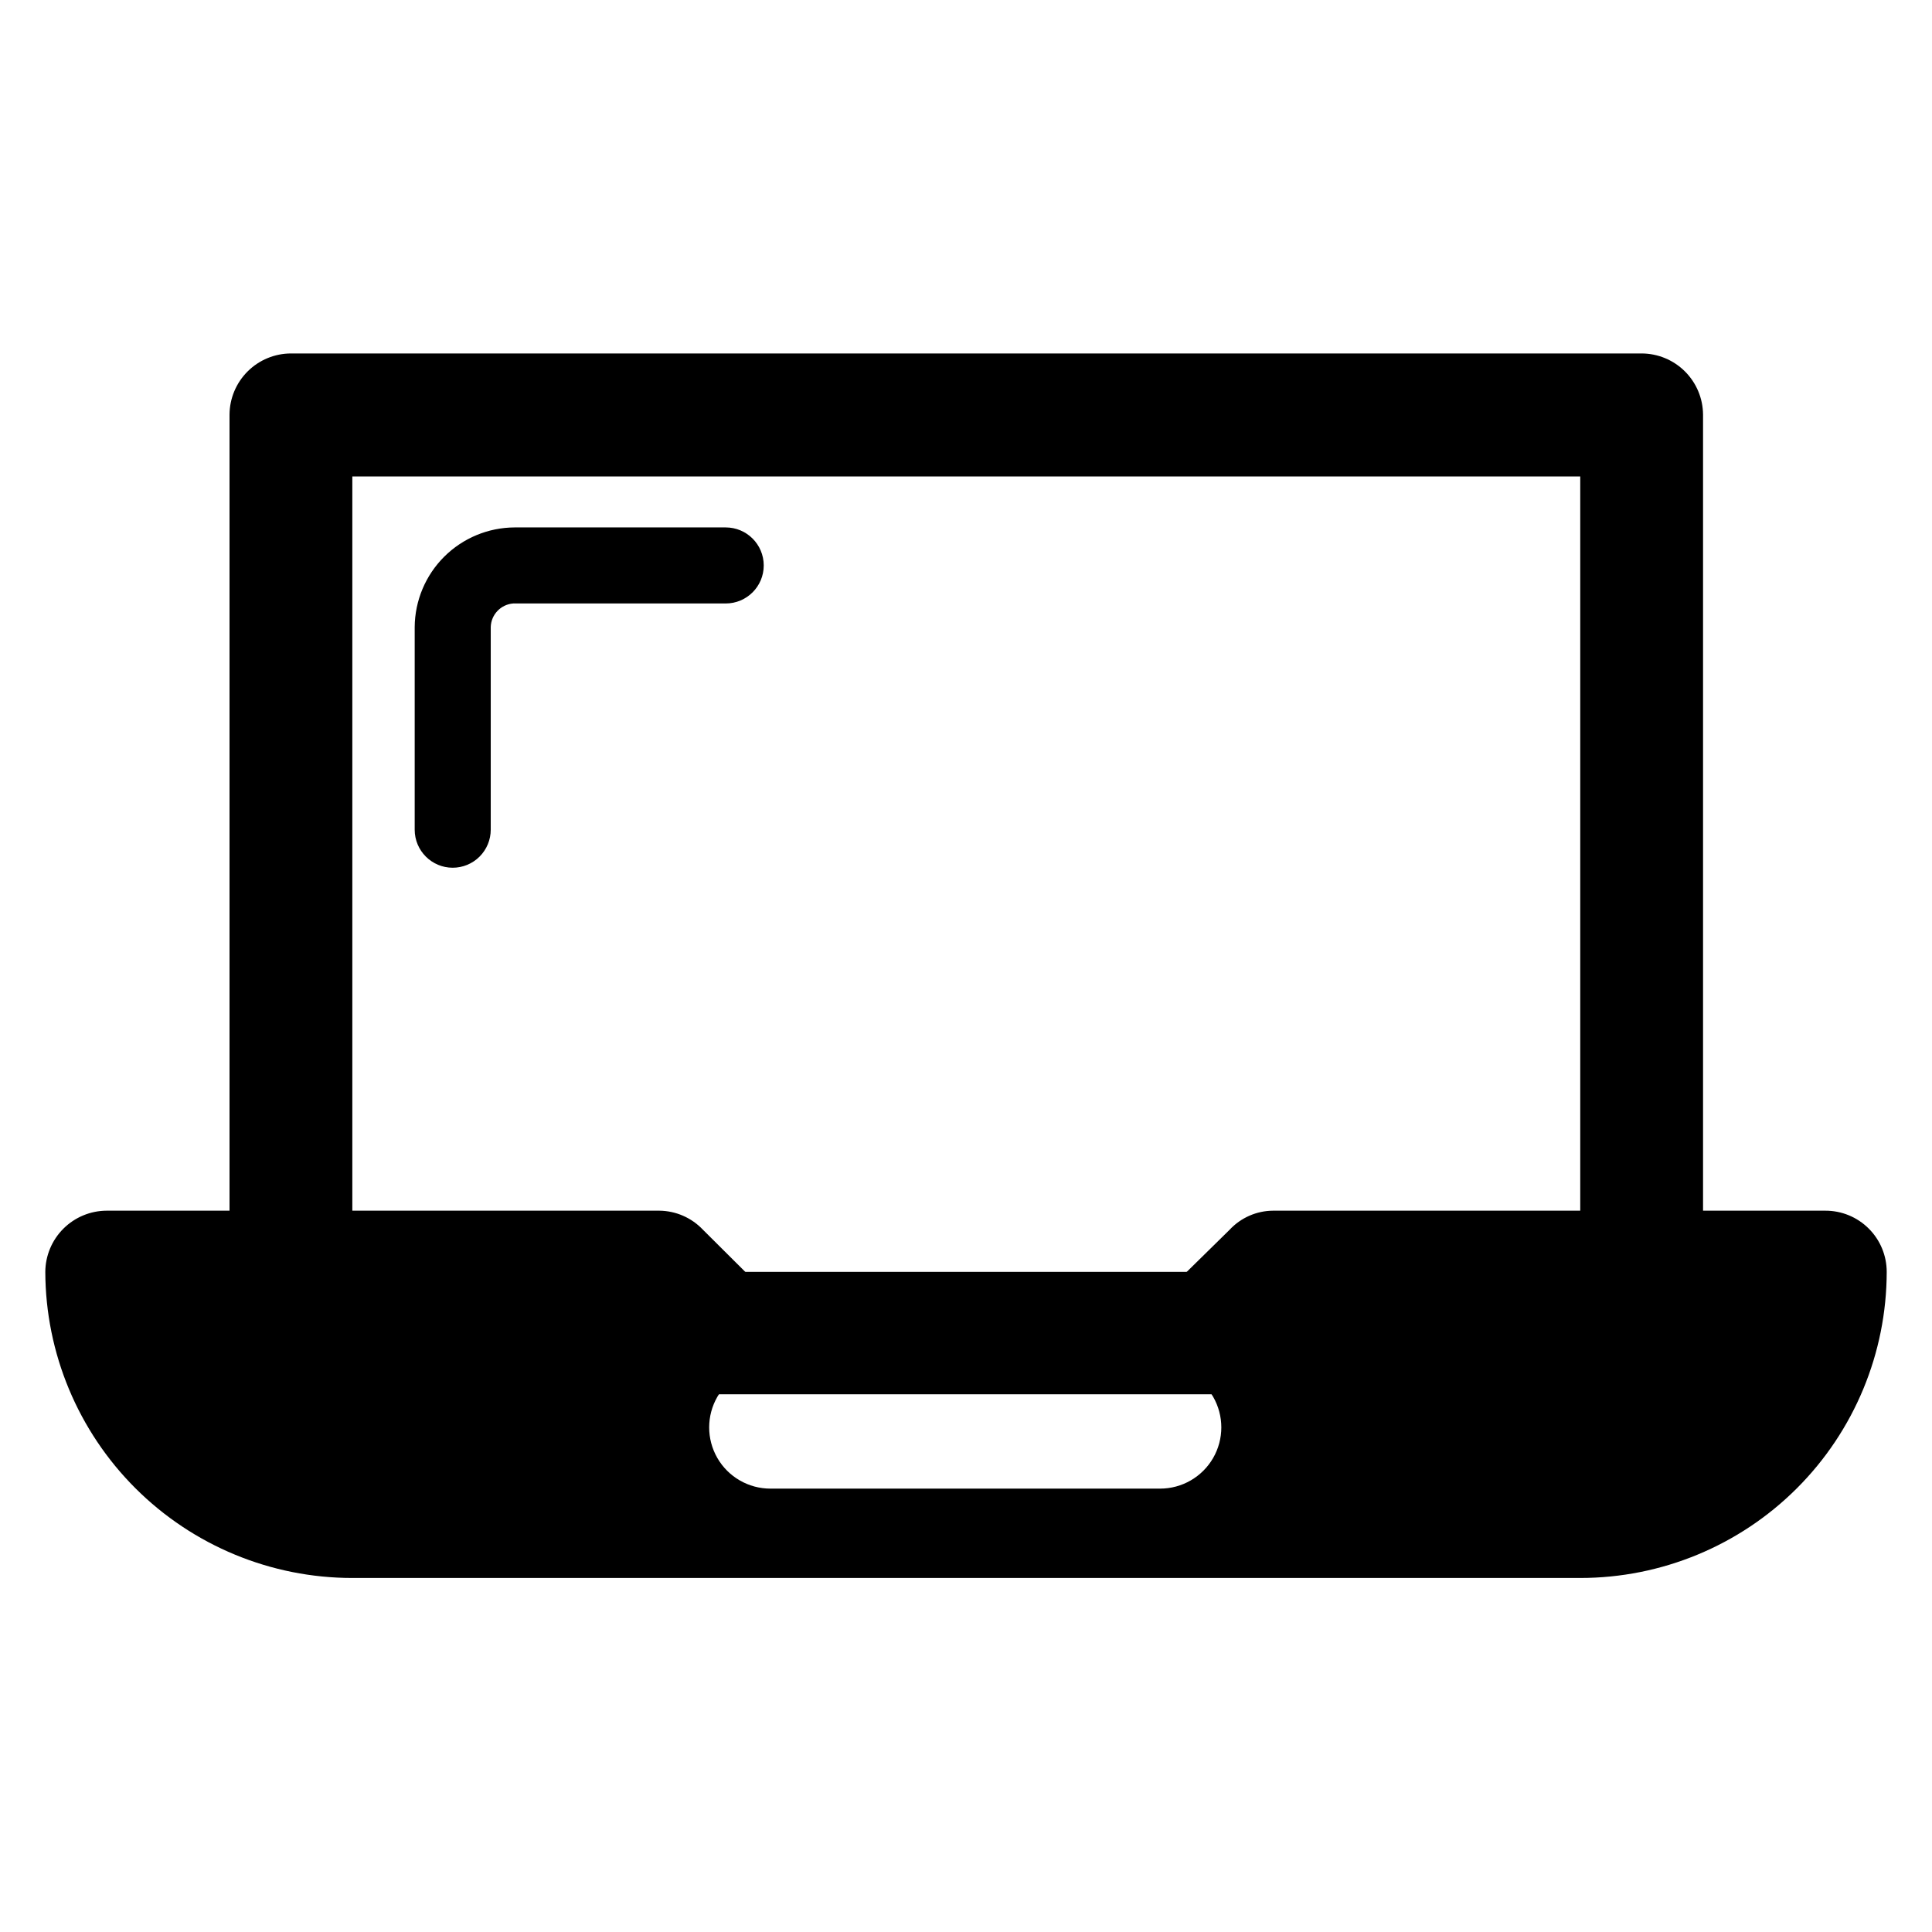 <?xml version="1.0" encoding="UTF-8"?>
<!-- Uploaded to: ICON Repo, www.svgrepo.com, Generator: ICON Repo Mixer Tools -->
<svg fill="#000000" width="800px" height="800px" version="1.1" viewBox="144 144 512 512" xmlns="http://www.w3.org/2000/svg">
 <g>
  <path d="m237.37 481.06h325.41v-210.8h-325.41zm341.68 32.445h-357.95c-4.312 0.012-8.453-1.691-11.504-4.734-3.055-3.043-4.769-7.18-4.769-11.488v-243.39c0.023-4.305 1.75-8.422 4.797-11.461 3.047-3.039 7.172-4.75 11.477-4.762h357.95c4.305 0.012 8.43 1.723 11.477 4.762 3.047 3.039 4.773 7.156 4.797 11.461v243.39c0 4.309-1.715 8.445-4.769 11.488-3.051 3.043-7.191 4.746-11.504 4.734z"/>
  <path d="m562.78 562.18h-325.41c-21.535 0-42.191-8.539-57.445-23.742-15.25-15.207-23.852-35.836-23.918-57.371 0.027-4.305 1.75-8.422 4.797-11.461 3.051-3.039 7.172-4.75 11.477-4.762h146.46c4.371 0.047 8.531 1.863 11.535 5.035l11.387 11.336h116.68l11.539-11.336h-0.004c2.977-3.184 7.129-5.004 11.488-5.035h146.36c4.312-0.016 8.453 1.688 11.504 4.734 3.055 3.043 4.769 7.176 4.769 11.488-0.027 21.52-8.594 42.152-23.82 57.359-15.23 15.211-35.871 23.754-57.391 23.754zm-111.34-56.125h-103.28c-5.797 0-11.152 3.09-14.051 8.109-2.894 5.019-2.894 11.203 0 16.223 2.898 5.019 8.254 8.113 14.051 8.113h103.28c5.797 0 11.152-3.094 14.051-8.113 2.894-5.019 2.894-11.203 0-16.223-2.898-5.019-8.254-8.109-14.051-8.109z"/>
  <path d="m274.05 363.88c0 2.672-1.062 5.234-2.953 7.125-1.887 1.891-4.453 2.953-7.125 2.953-5.562 0-10.074-4.512-10.074-10.078v-53.707c0.051-7 2.863-13.699 7.824-18.645 4.961-4.941 11.672-7.727 18.676-7.754h55.922c5.566 0 10.078 4.512 10.078 10.078 0 5.562-4.512 10.074-10.078 10.074h-56.324c-3.289 0.258-5.852 2.953-5.945 6.246z"/>
 </g>
</svg>